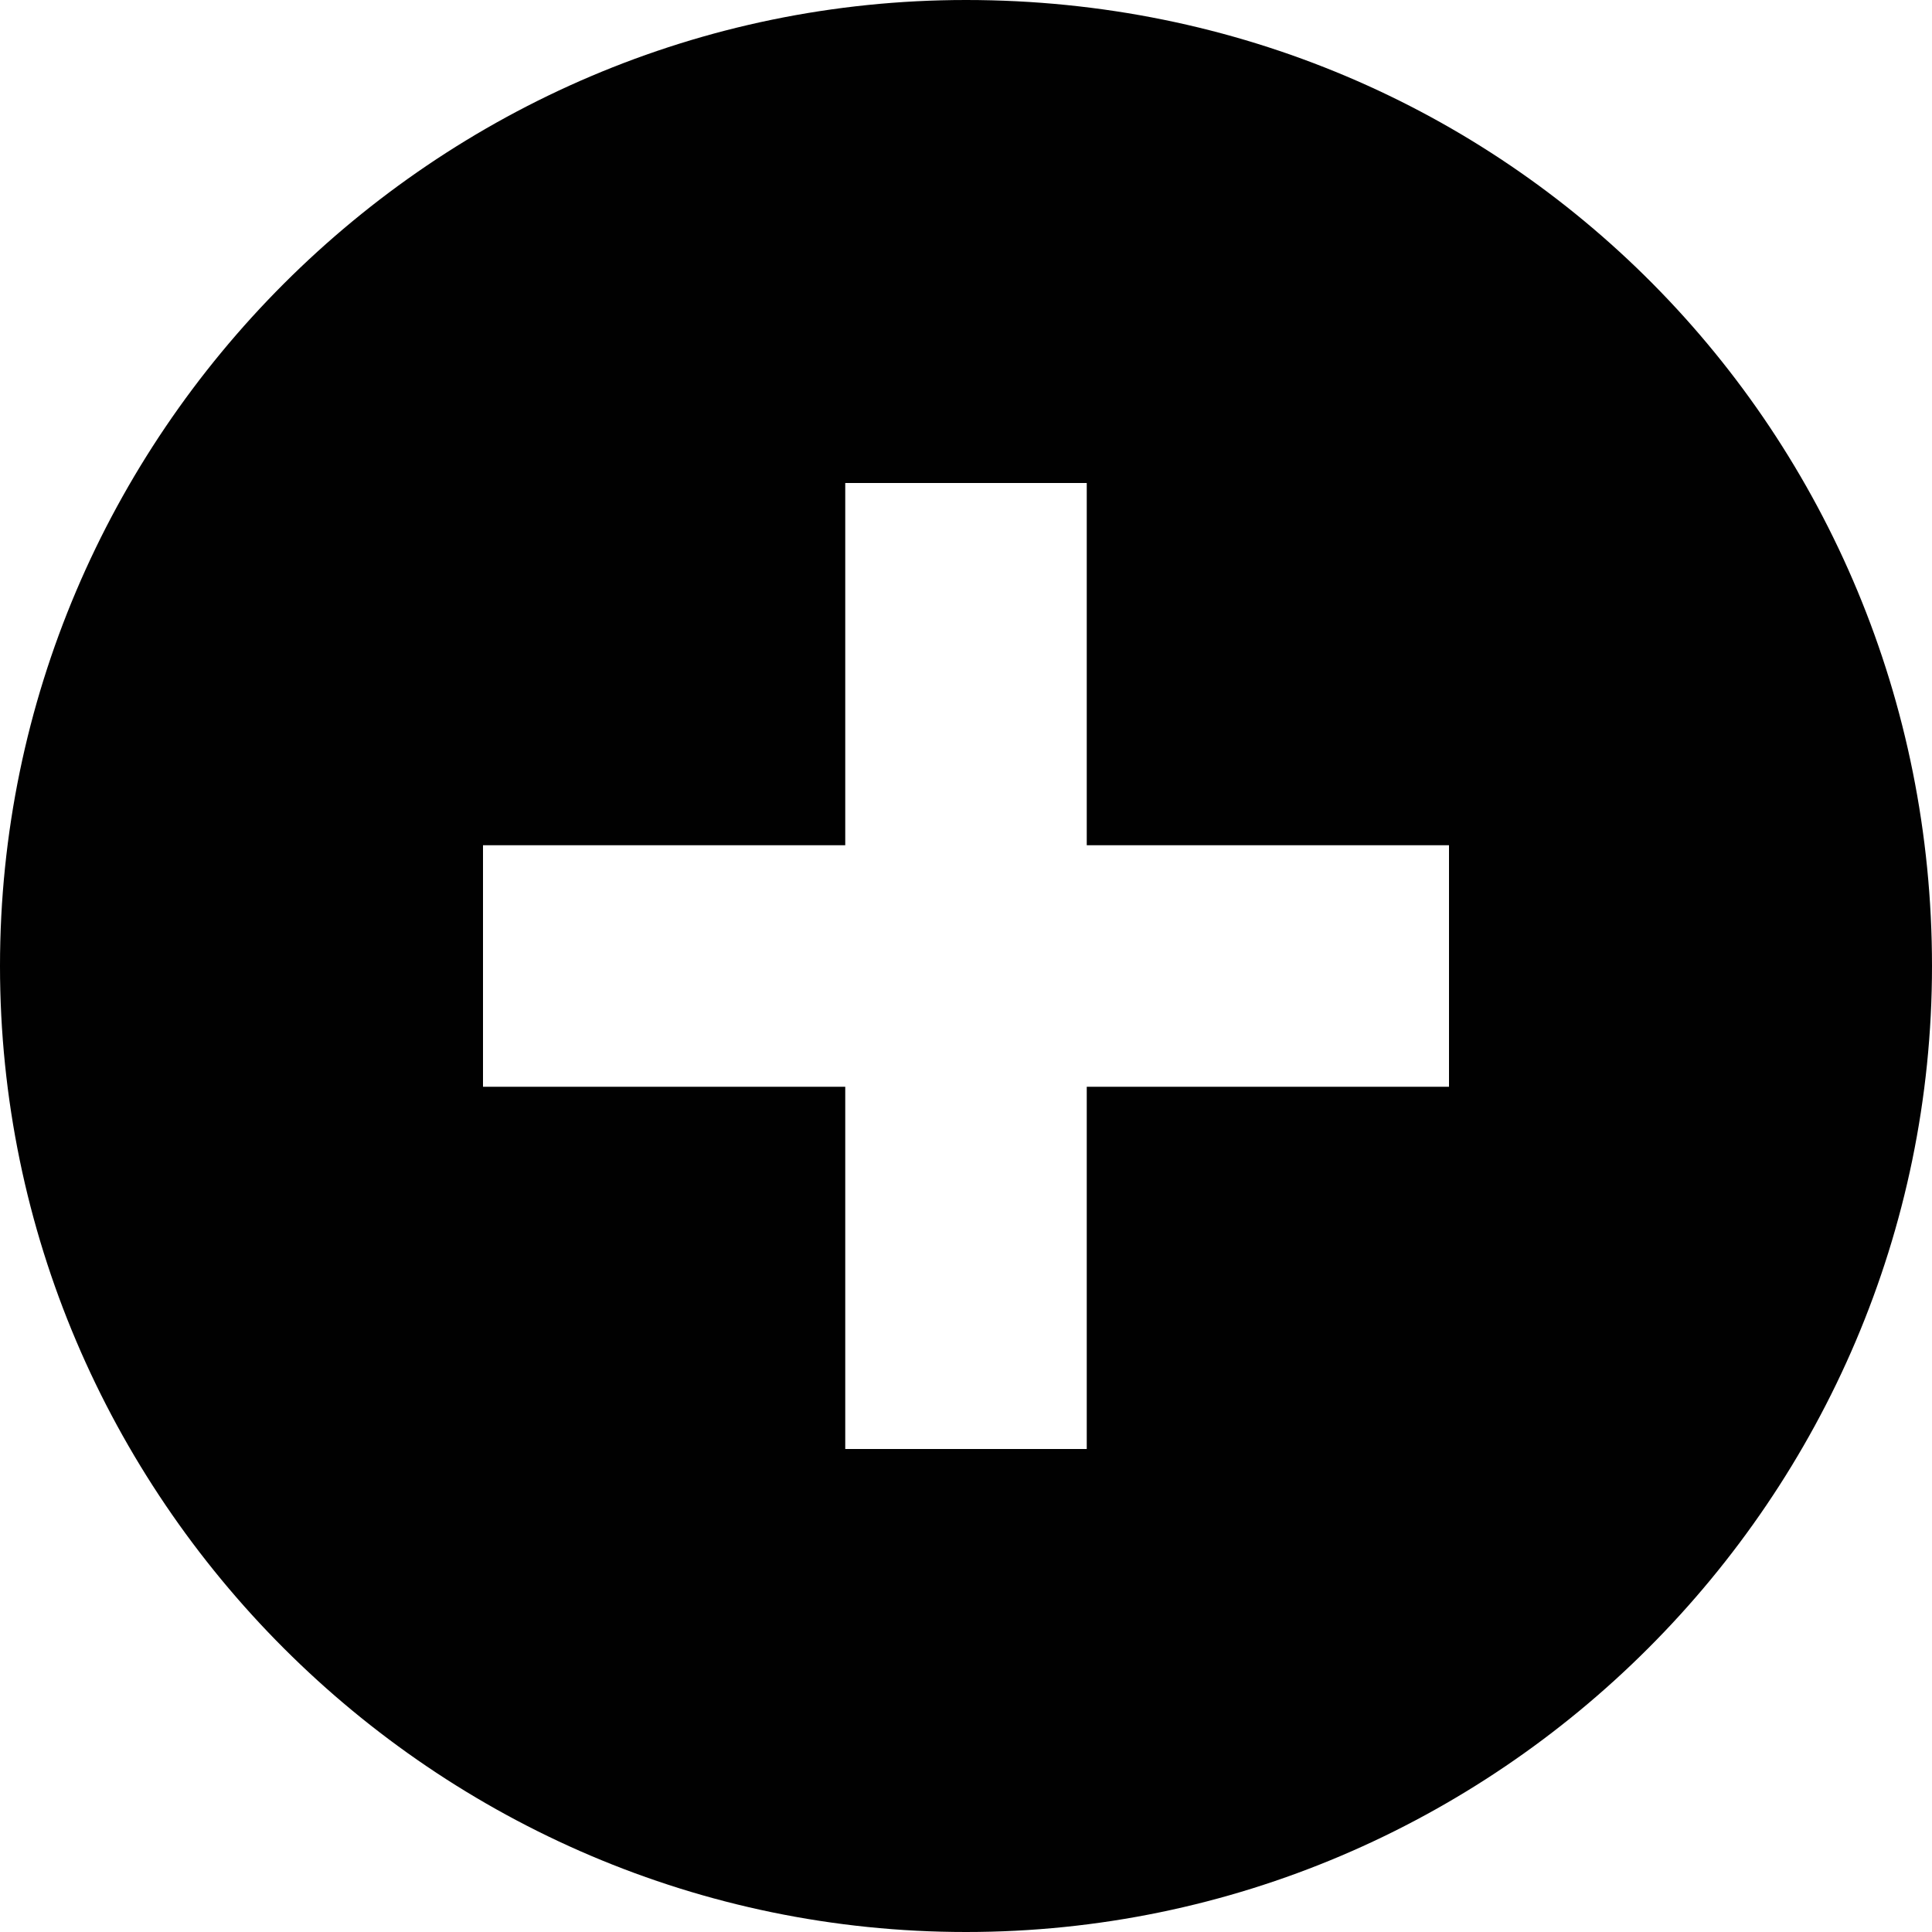 <!DOCTYPE svg  PUBLIC '-//W3C//DTD SVG 1.1//EN'  'http://www.w3.org/Graphics/SVG/1.1/DTD/svg11.dtd'>
<svg style="enable-background:new 0 0 32 32" xmlns="http://www.w3.org/2000/svg" xml:space="preserve" height="32px" width="32px" version="1.1" y="0px" x="0px" xmlns:xlink="http://www.w3.org/1999/xlink" viewBox="0 0 32 32">
	<path d="m16 0c-8.8 0-16 7.2-16 16s7.2 16 16 16 16-7.2 16-16-7-16-16-16zm8 18h-6v6h-4v-6h-6v-4h6v-6h4v6h6v4z" fill="#010101"/>
</svg>
